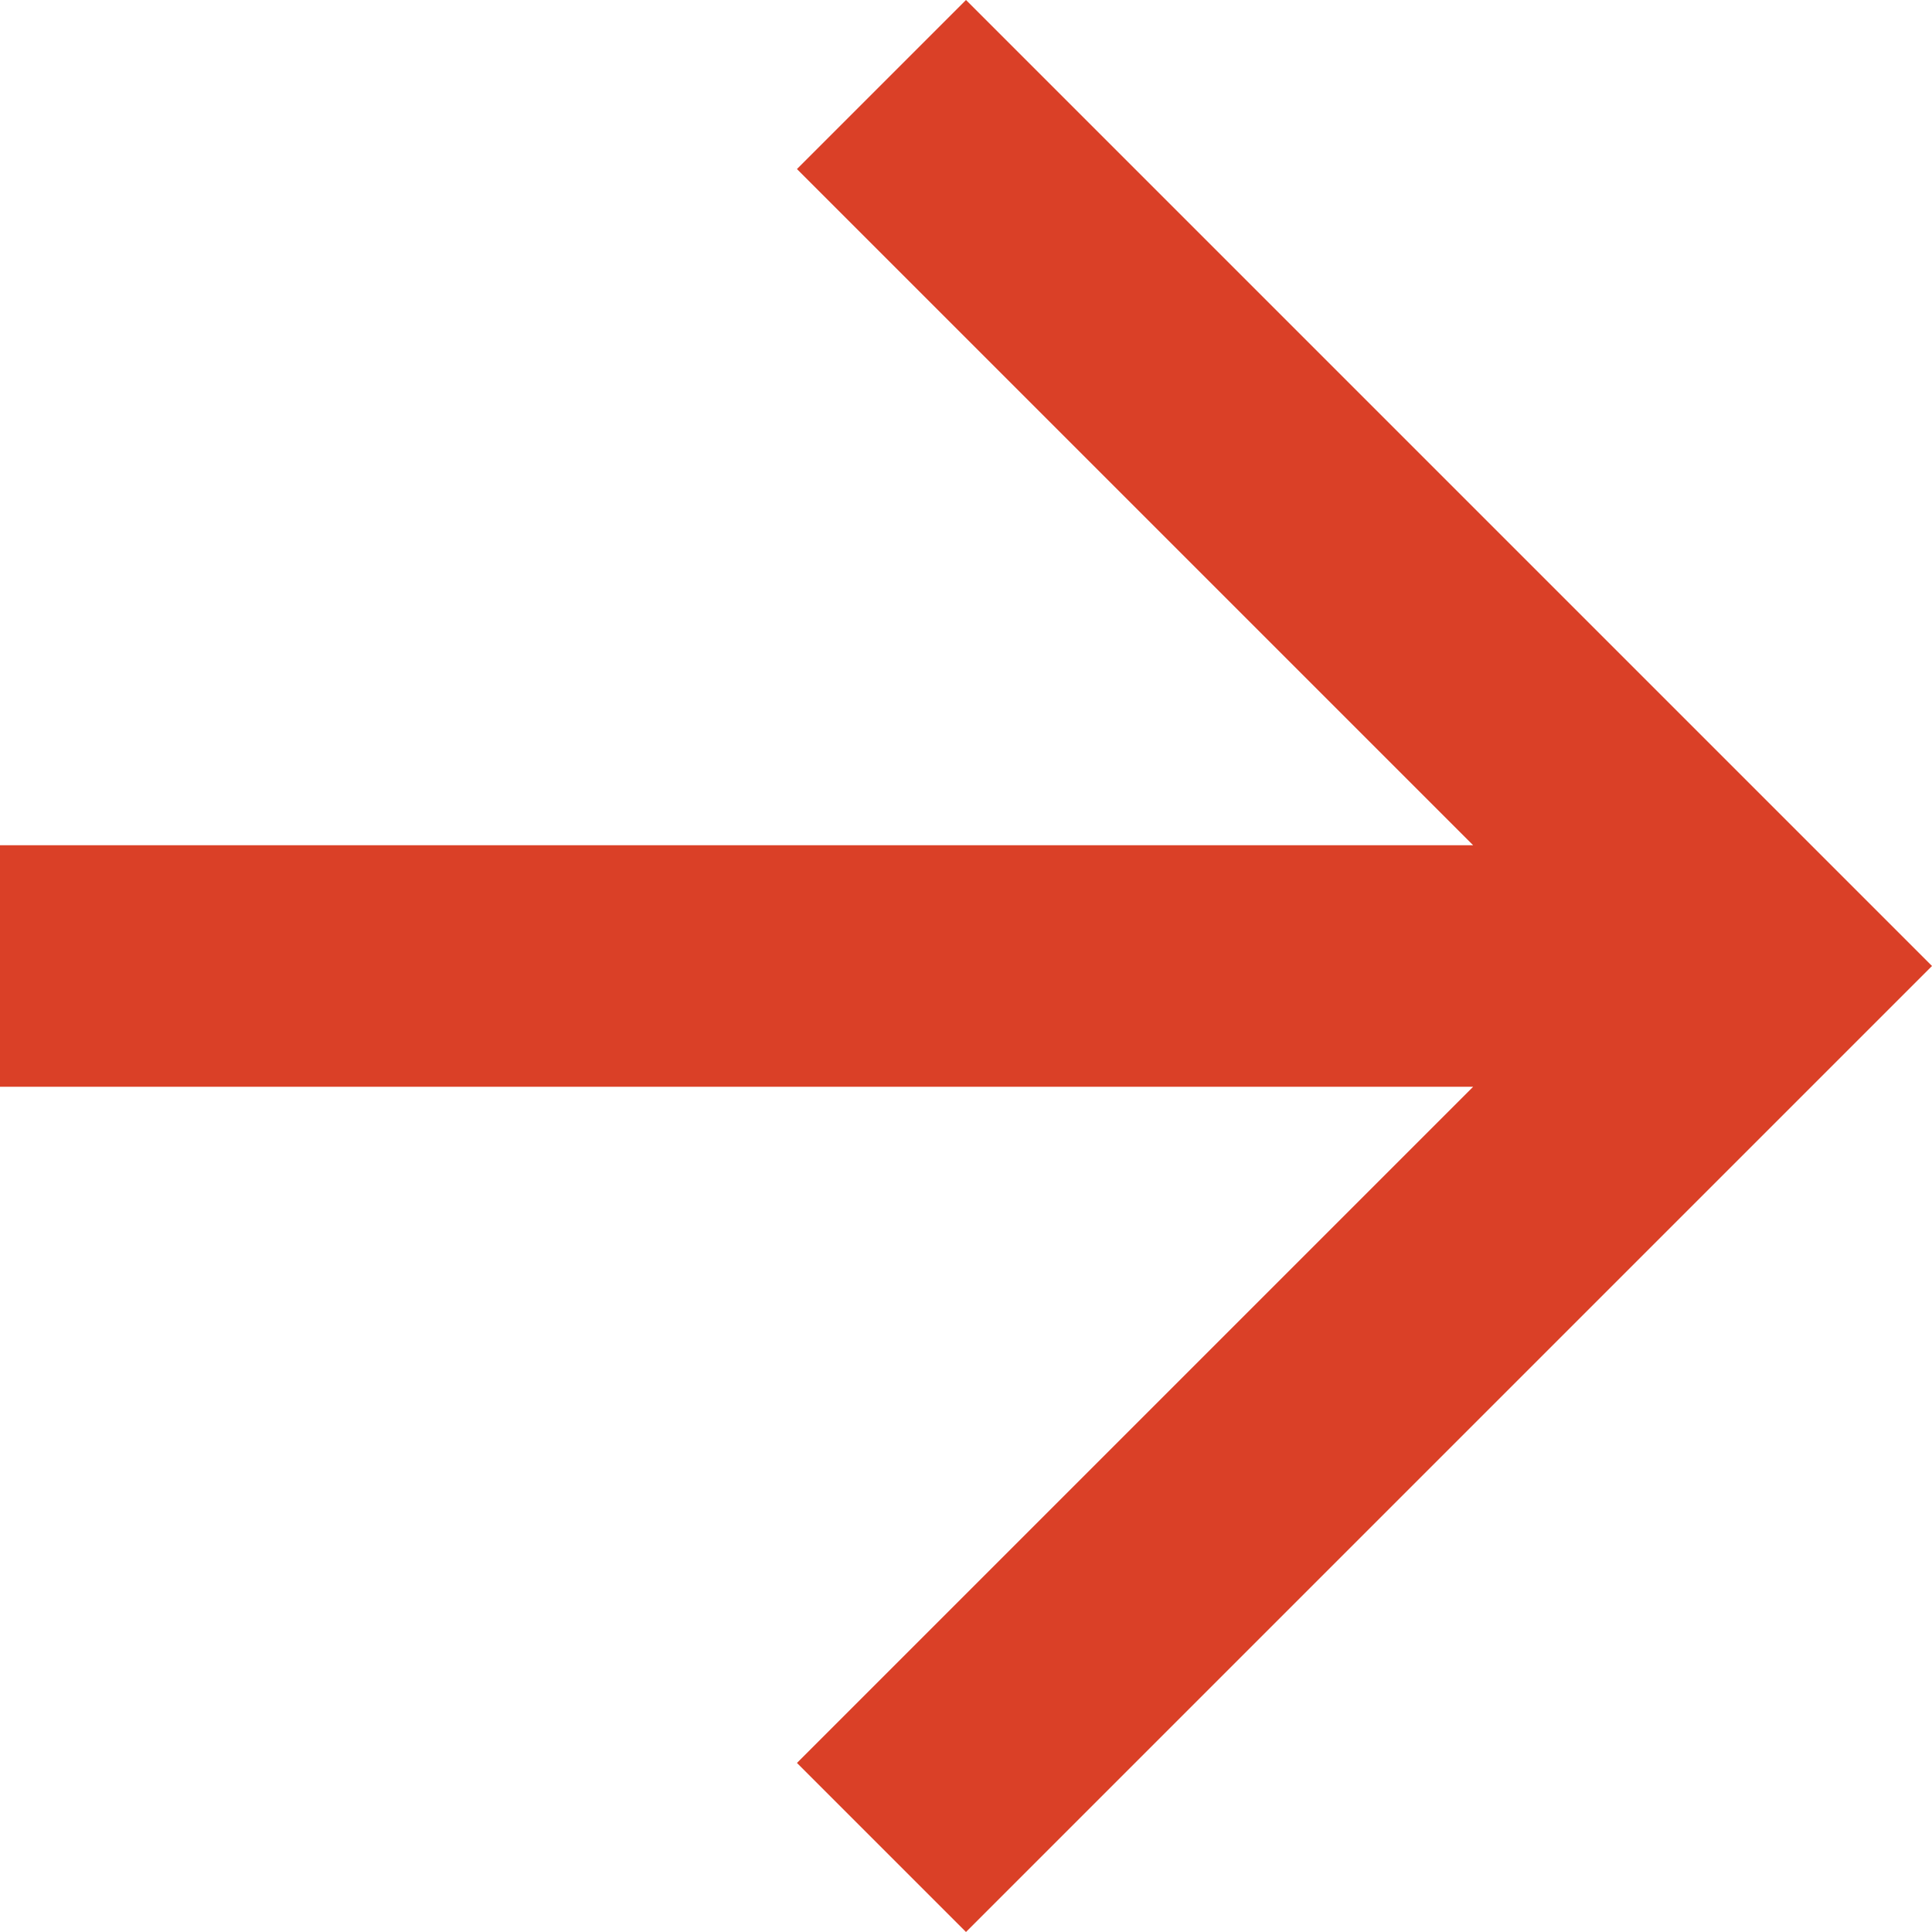 <svg aria-hidden="true" tabindex="-1" version="1.1" id="Layer_1" xmlns="http://www.w3.org/2000/svg" x="0" y="0" viewBox="0 0 128 128" xml:space="preserve"><path id="Shape" fill-rule="evenodd" clip-rule="evenodd" fill="#da4027" d="M0 56h97.6L52.8 11.2 64 0l64 64-64 64-11.2-11.2L97.6 72H0z"/></svg>